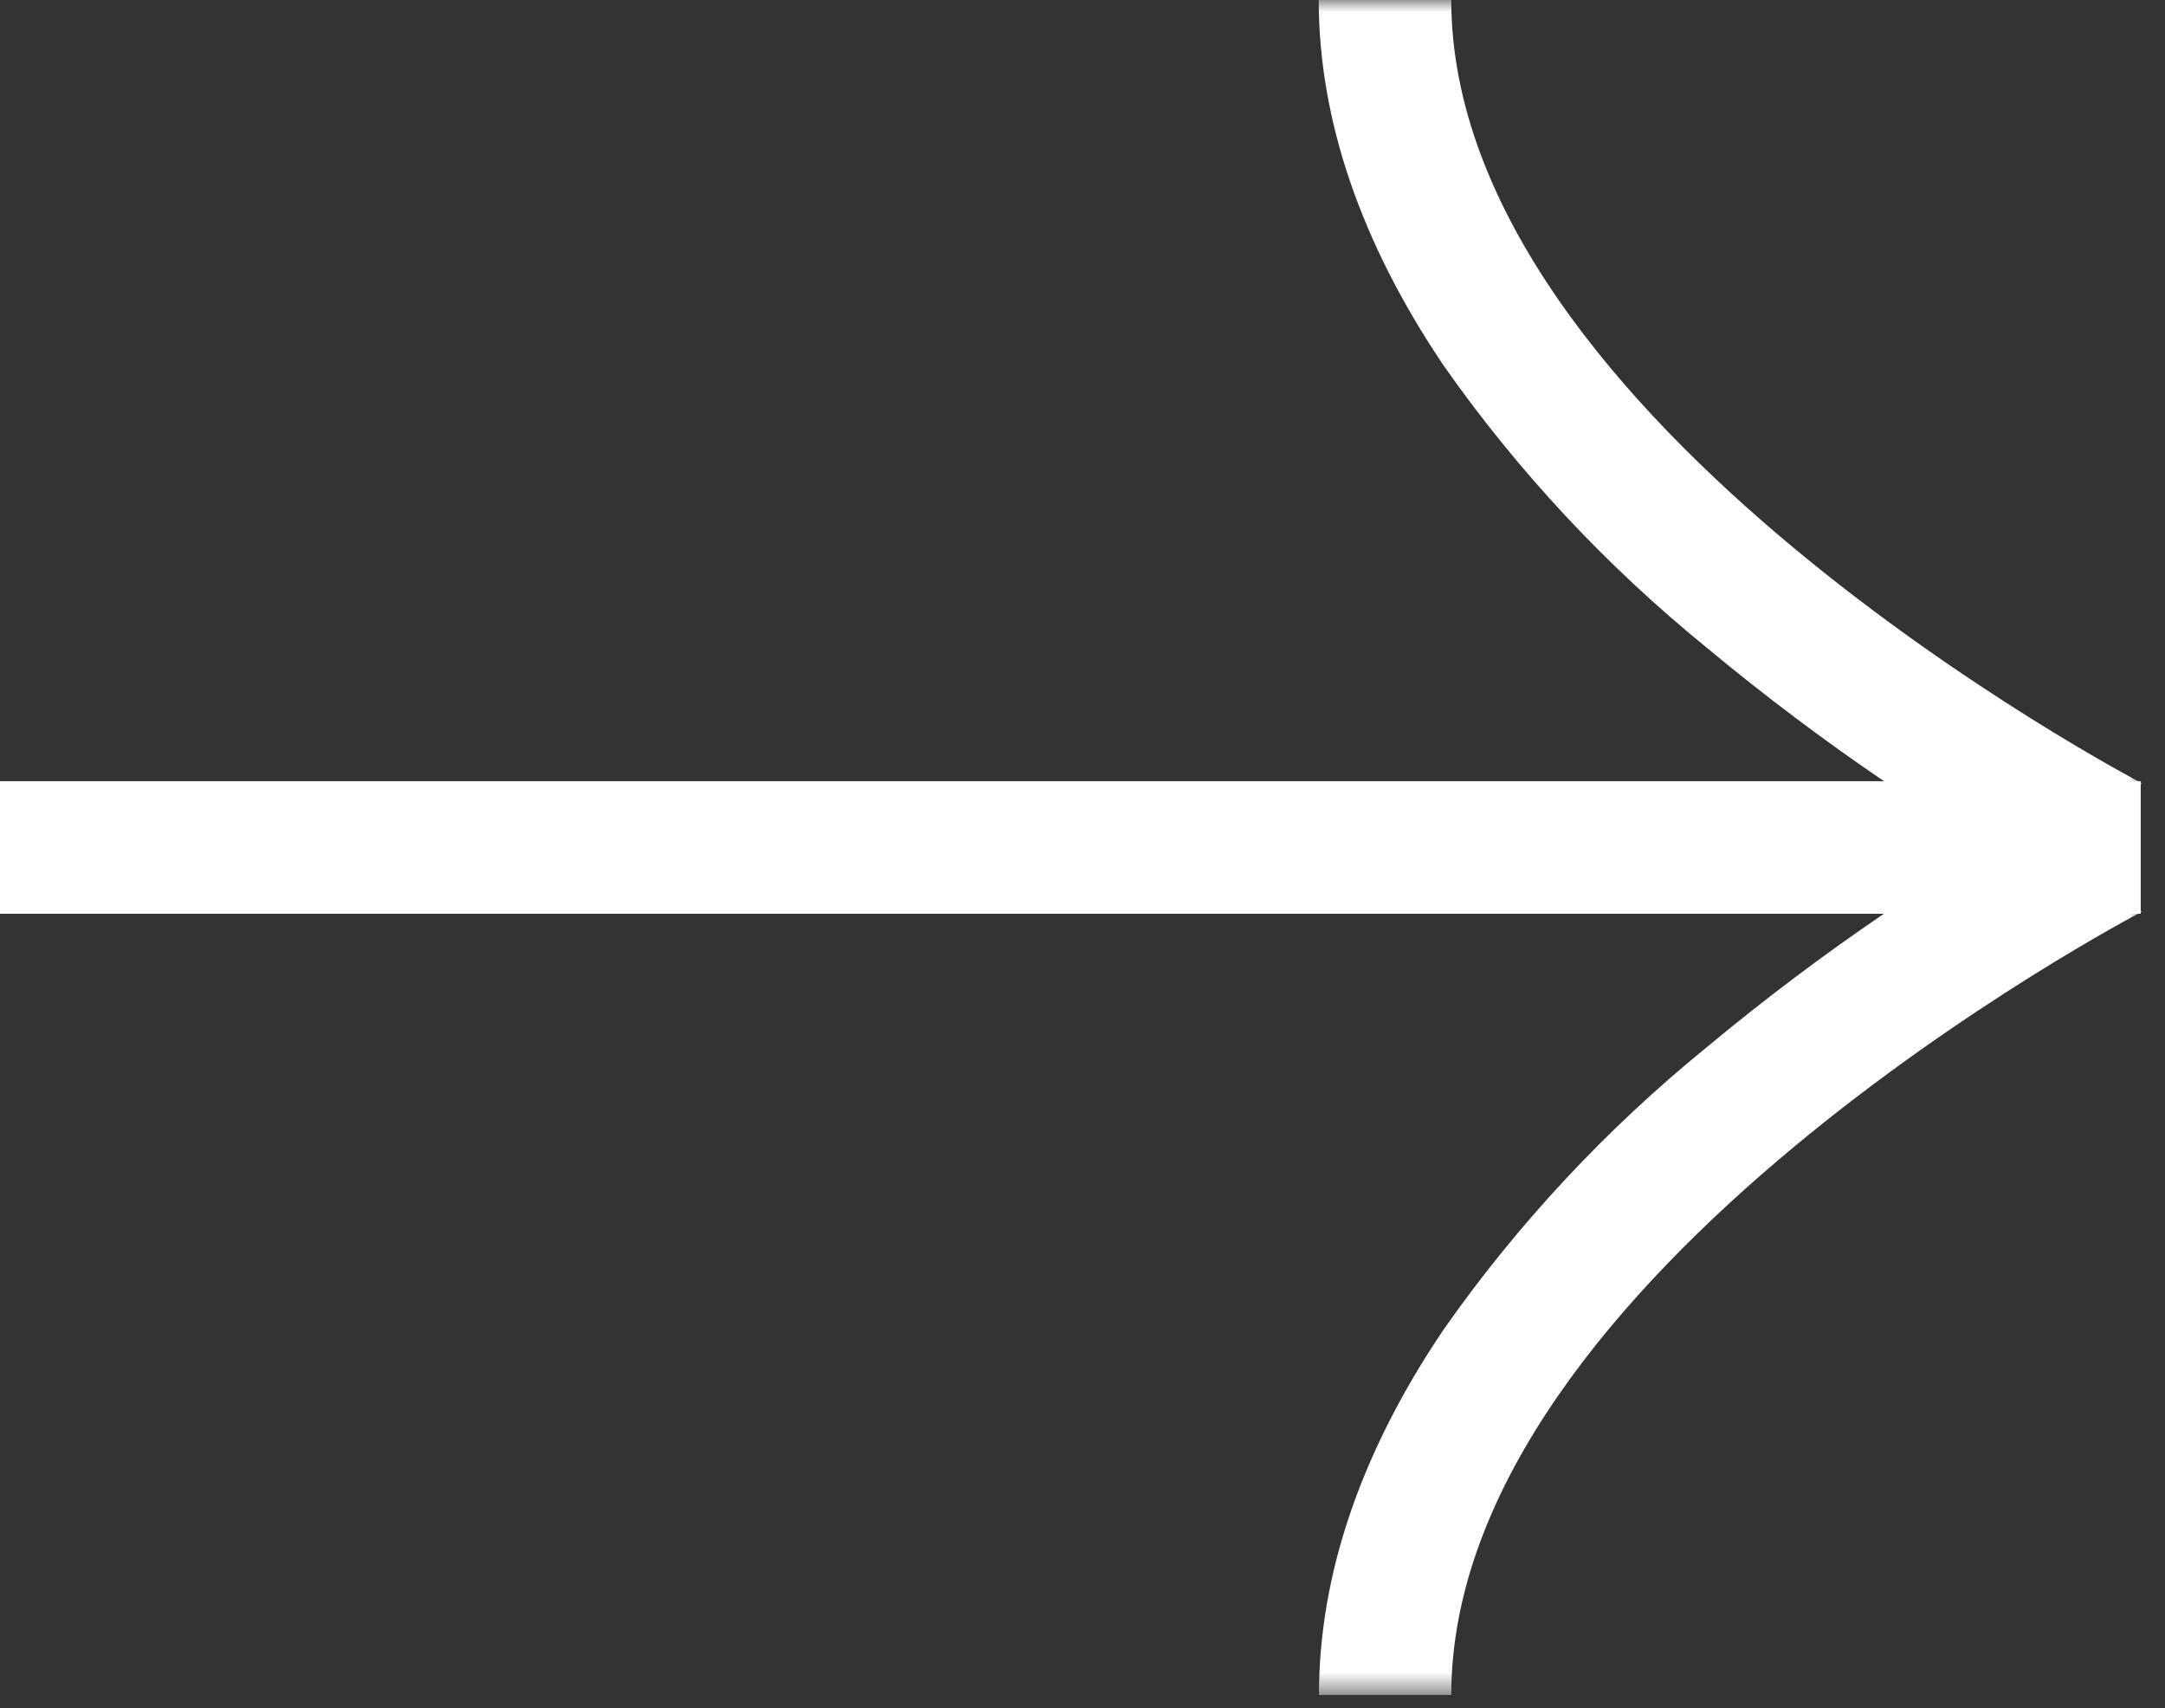 <svg width="90" height="71" viewBox="0 0 90 71" fill="none" xmlns="http://www.w3.org/2000/svg">
<rect x="0" y="0" width="90" height="71" fill="#333333" stroke="none"/>
<g id="&#208;&#161;&#208;&#179;&#209;&#128;&#209;&#131;&#208;&#191;&#208;&#191;&#208;&#184;&#209;&#128;&#208;&#190;&#208;&#178;&#208;&#176;&#209;&#130;&#209;&#140; 88">
<path id="&#208;&#159;&#209;&#128;&#209;&#143;&#208;&#188;&#208;&#190;&#209;&#131;&#208;&#179;&#208;&#190;&#208;&#187;&#209;&#140;&#208;&#189;&#208;&#184;&#208;&#186; 64-2" d="M88.99 32.47H0V37.98H88.99V32.47Z" fill="white"/>
<g id="&#208;&#161;&#208;&#179;&#209;&#128;&#209;&#131;&#208;&#191;&#208;&#191;&#208;&#184;&#209;&#128;&#208;&#190;&#208;&#178;&#208;&#176;&#209;&#130;&#209;&#140; 86-2">
<g id="Clip path group">
<mask id="mask0_1_4106" style="mask-type:luminance" maskUnits="userSpaceOnUse" x="0" y="0" width="90" height="71">
<g id="clippath-11">
<path id="Vector" d="M89.03 0H0V70.45H89.03V0Z" fill="white"/>
</g>
</mask>
<g mask="url(#mask0_1_4106)">
<g id="Group">
<g id="&#208;&#161;&#208;&#179;&#209;&#128;&#209;&#131;&#208;&#191;&#208;&#191;&#208;&#184;&#209;&#128;&#208;&#190;&#208;&#178;&#208;&#176;&#209;&#130;&#209;&#140; 85-2">
<path id="&#208;&#154;&#208;&#190;&#208;&#189;&#209;&#130;&#209;&#131;&#209;&#128; 59-2" d="M86.5 33.01L89.03 37.9C88.68 38.08 60.33 52.98 60.33 70.45H54.83C54.83 65.46 56.57 60.35 60.02 55.25C63.09 50.87 66.76 46.94 70.91 43.56C75.75 39.53 80.97 35.99 86.51 33" fill="white"/>
<path id="&#208;&#154;&#208;&#190;&#208;&#189;&#209;&#130;&#209;&#131;&#209;&#128; 60-2" d="M54.83 0H60.33C60.33 17.49 88.74 32.4 89.03 32.55L86.5 37.44C80.96 34.45 75.74 30.91 70.9 26.88C66.75 23.5 63.08 19.57 60.01 15.19C56.57 10.09 54.82 4.98 54.82 -0.01" fill="white"/>
</g>
</g>
</g>
</g>
</g>
</g>
</svg>
